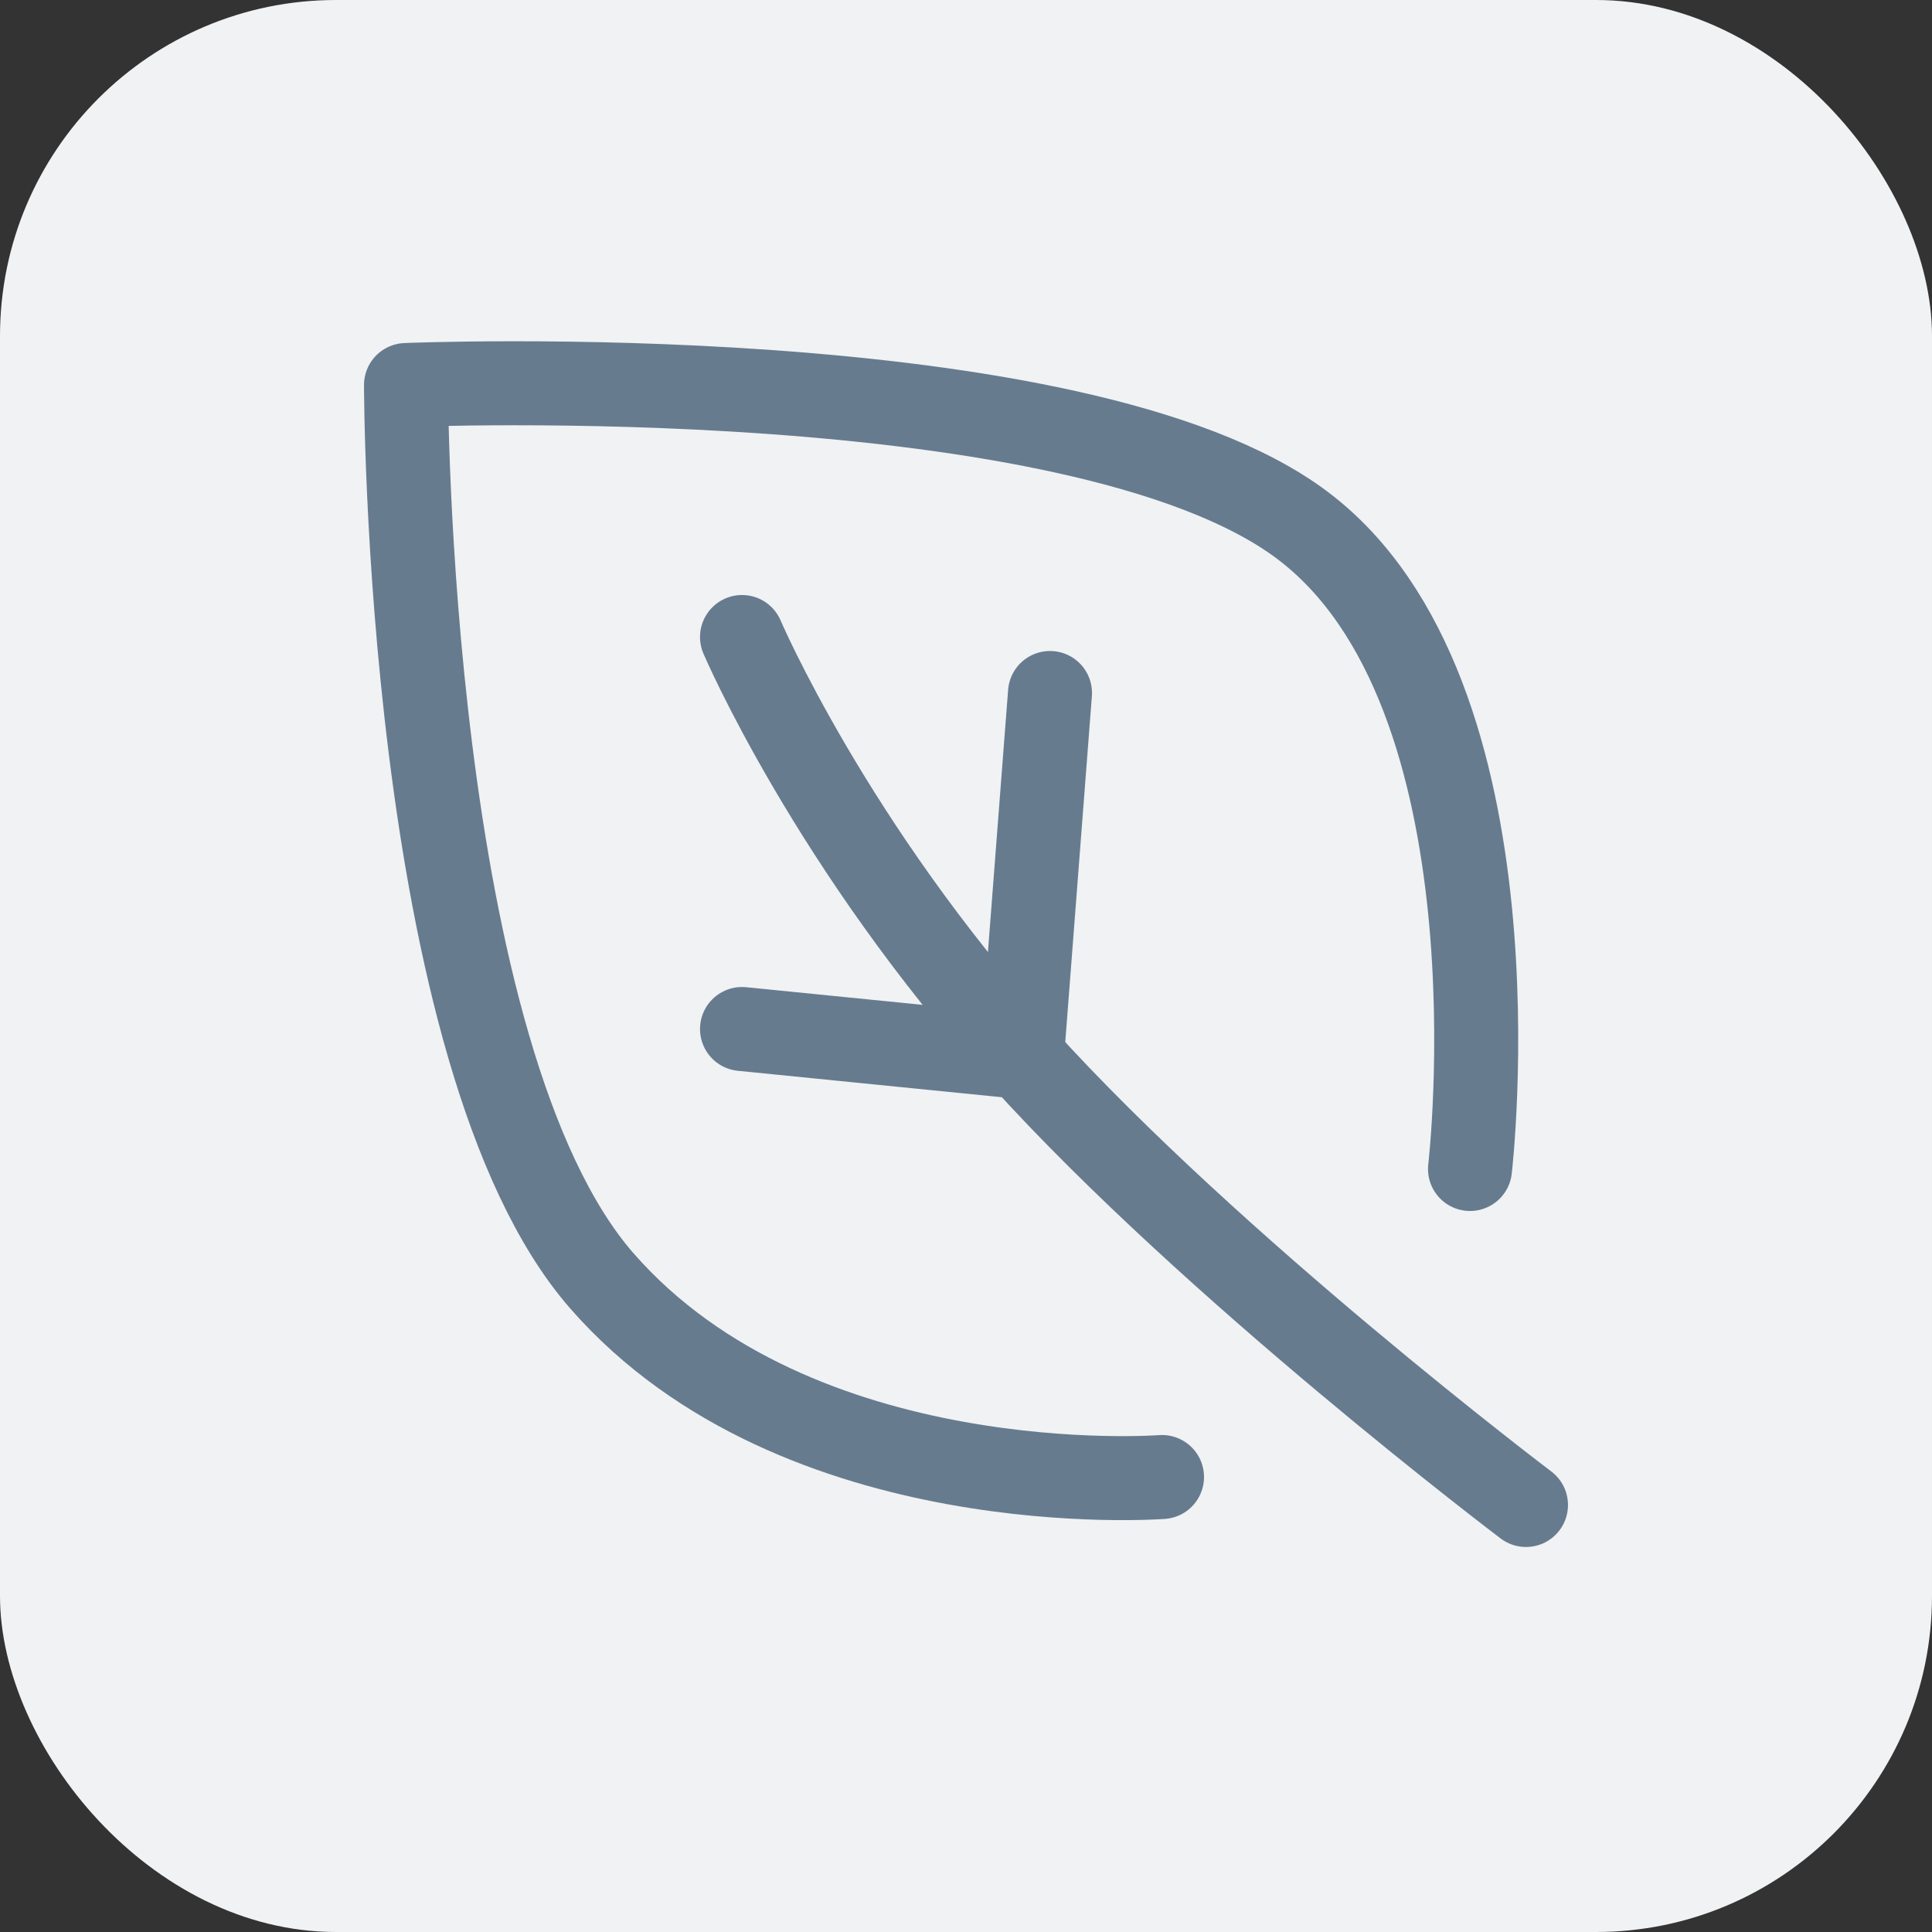 <?xml version="1.0" encoding="UTF-8"?> <svg xmlns="http://www.w3.org/2000/svg" width="46" height="46" viewBox="0 0 46 46" fill="none"><rect x="0" y="0" width="46" height="46" fill="#333333" stroke="none"/><rect width="46" height="46" rx="8" fill="#F0F2F4"></rect><g clip-path="url(#clip0_194_358)"><path d="M39 6.5H7V38.5H39V6.5Z" fill="white" fill-opacity="0.01"></path><path d="M27.667 35.167C27.667 35.167 19 35.833 14.333 30.5C9.667 25.167 9.667 9.167 9.667 9.167C9.667 9.167 25.667 8.5 31 12.5C36.333 16.5 35 27.833 35 27.833" stroke="#677B8F" stroke-width="2" stroke-linecap="round" stroke-linejoin="round"></path><path d="M36.333 35.833C36.333 35.833 28.881 30.201 24.333 25.167C19.786 20.132 17.667 15.167 17.667 15.167" stroke="#677B8F" stroke-width="2" stroke-linecap="round" stroke-linejoin="round"></path><path d="M24.333 25.167L25 16.5" stroke="#677B8F" stroke-width="2" stroke-linecap="round" stroke-linejoin="round"></path><path d="M24.333 25.167L17.667 24.5" stroke="#677B8F" stroke-width="2" stroke-linecap="round" stroke-linejoin="round"></path></g><defs><clipPath id="clip0_194_358"><rect width="32" height="32" fill="white" transform="translate(7 6.5)"></rect></clipPath></defs></svg> 